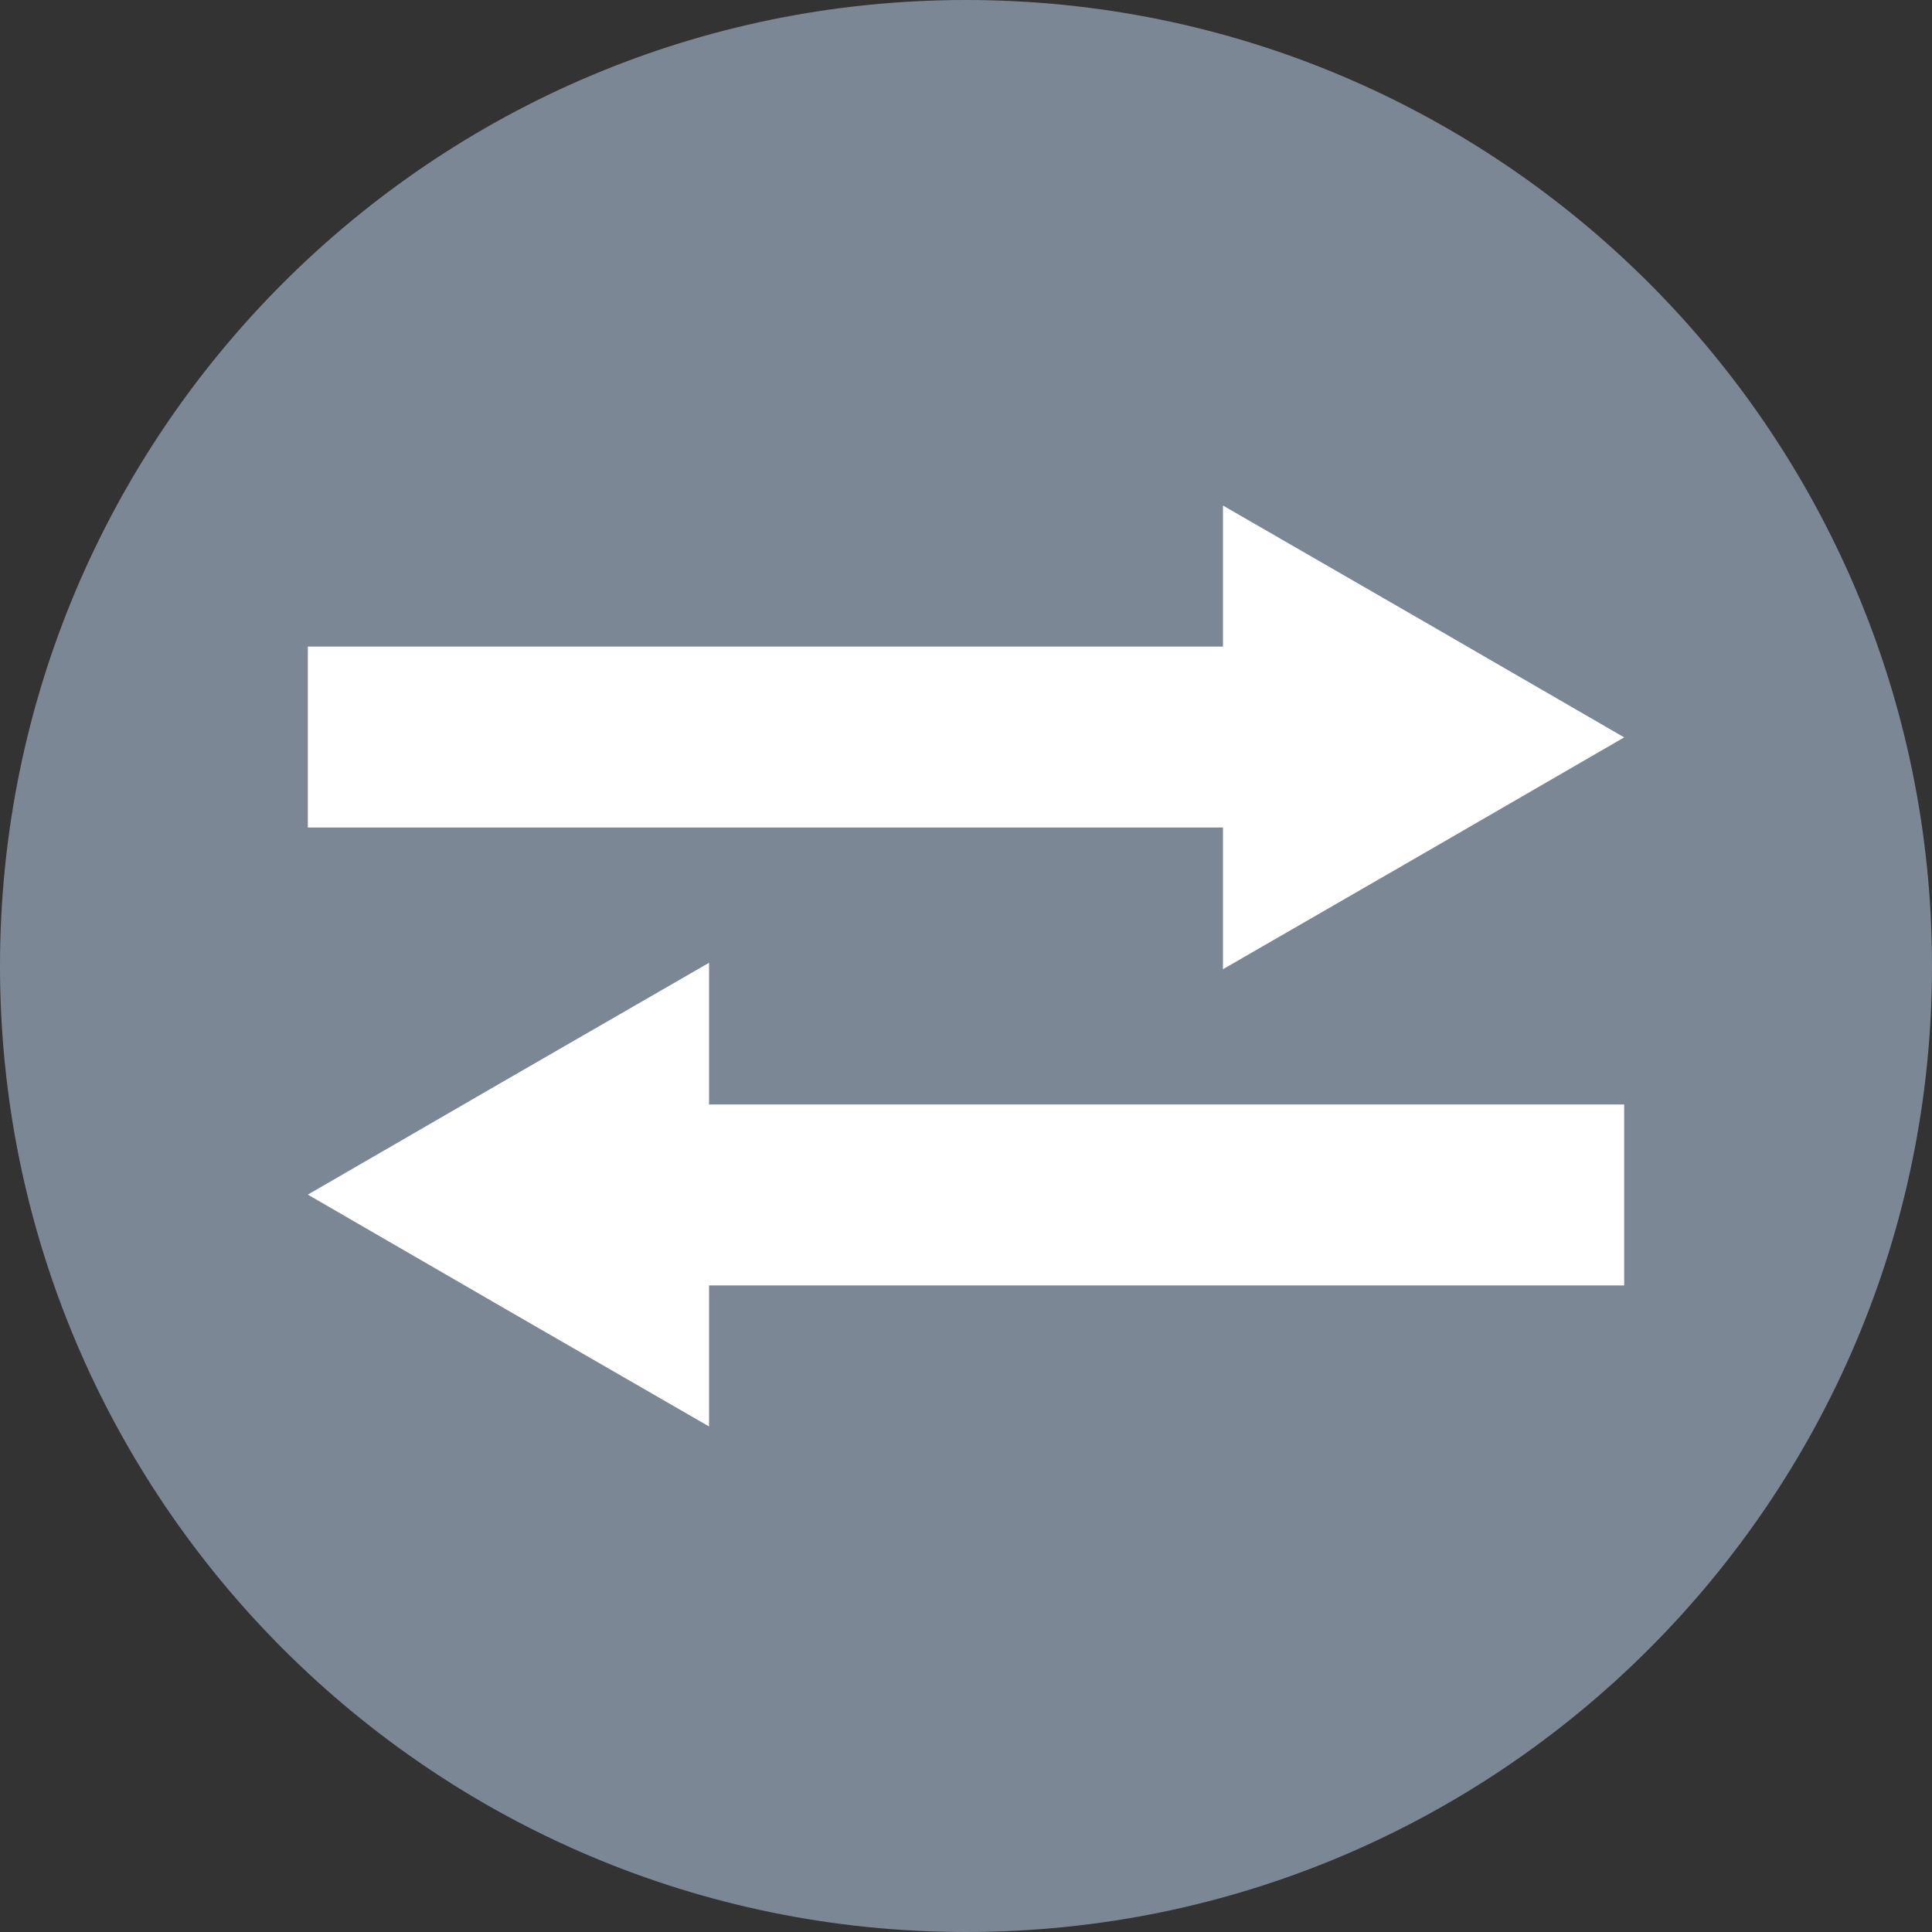 <?xml version="1.0" encoding="UTF-8"?><svg id="Layer_2" xmlns="http://www.w3.org/2000/svg" viewBox="0 0 30 30"><rect x="0" y="0" width="30" height="30" fill="#333333" stroke="none"/><defs><style>.cls-1{fill:#fff;}.cls-2{fill:#7c8796;}</style></defs><g id="Layer_1-2"><path class="cls-2" d="M30,15c0,8.28-6.72,15-15,15S0,23.28,0,15,6.72,0,15,0s15,6.72,15,15"/><polygon class="cls-1" points="18.99 15.05 22.11 13.25 25.22 11.45 22.11 9.65 18.99 7.85 18.99 10.04 4.78 10.04 4.78 12.85 18.99 12.85 18.99 15.05"/><polygon class="cls-1" points="11.01 14.95 7.89 16.75 4.78 18.55 7.89 20.35 11.01 22.15 11.01 19.96 25.22 19.96 25.22 17.15 11.01 17.15 11.01 14.95"/></g></svg>